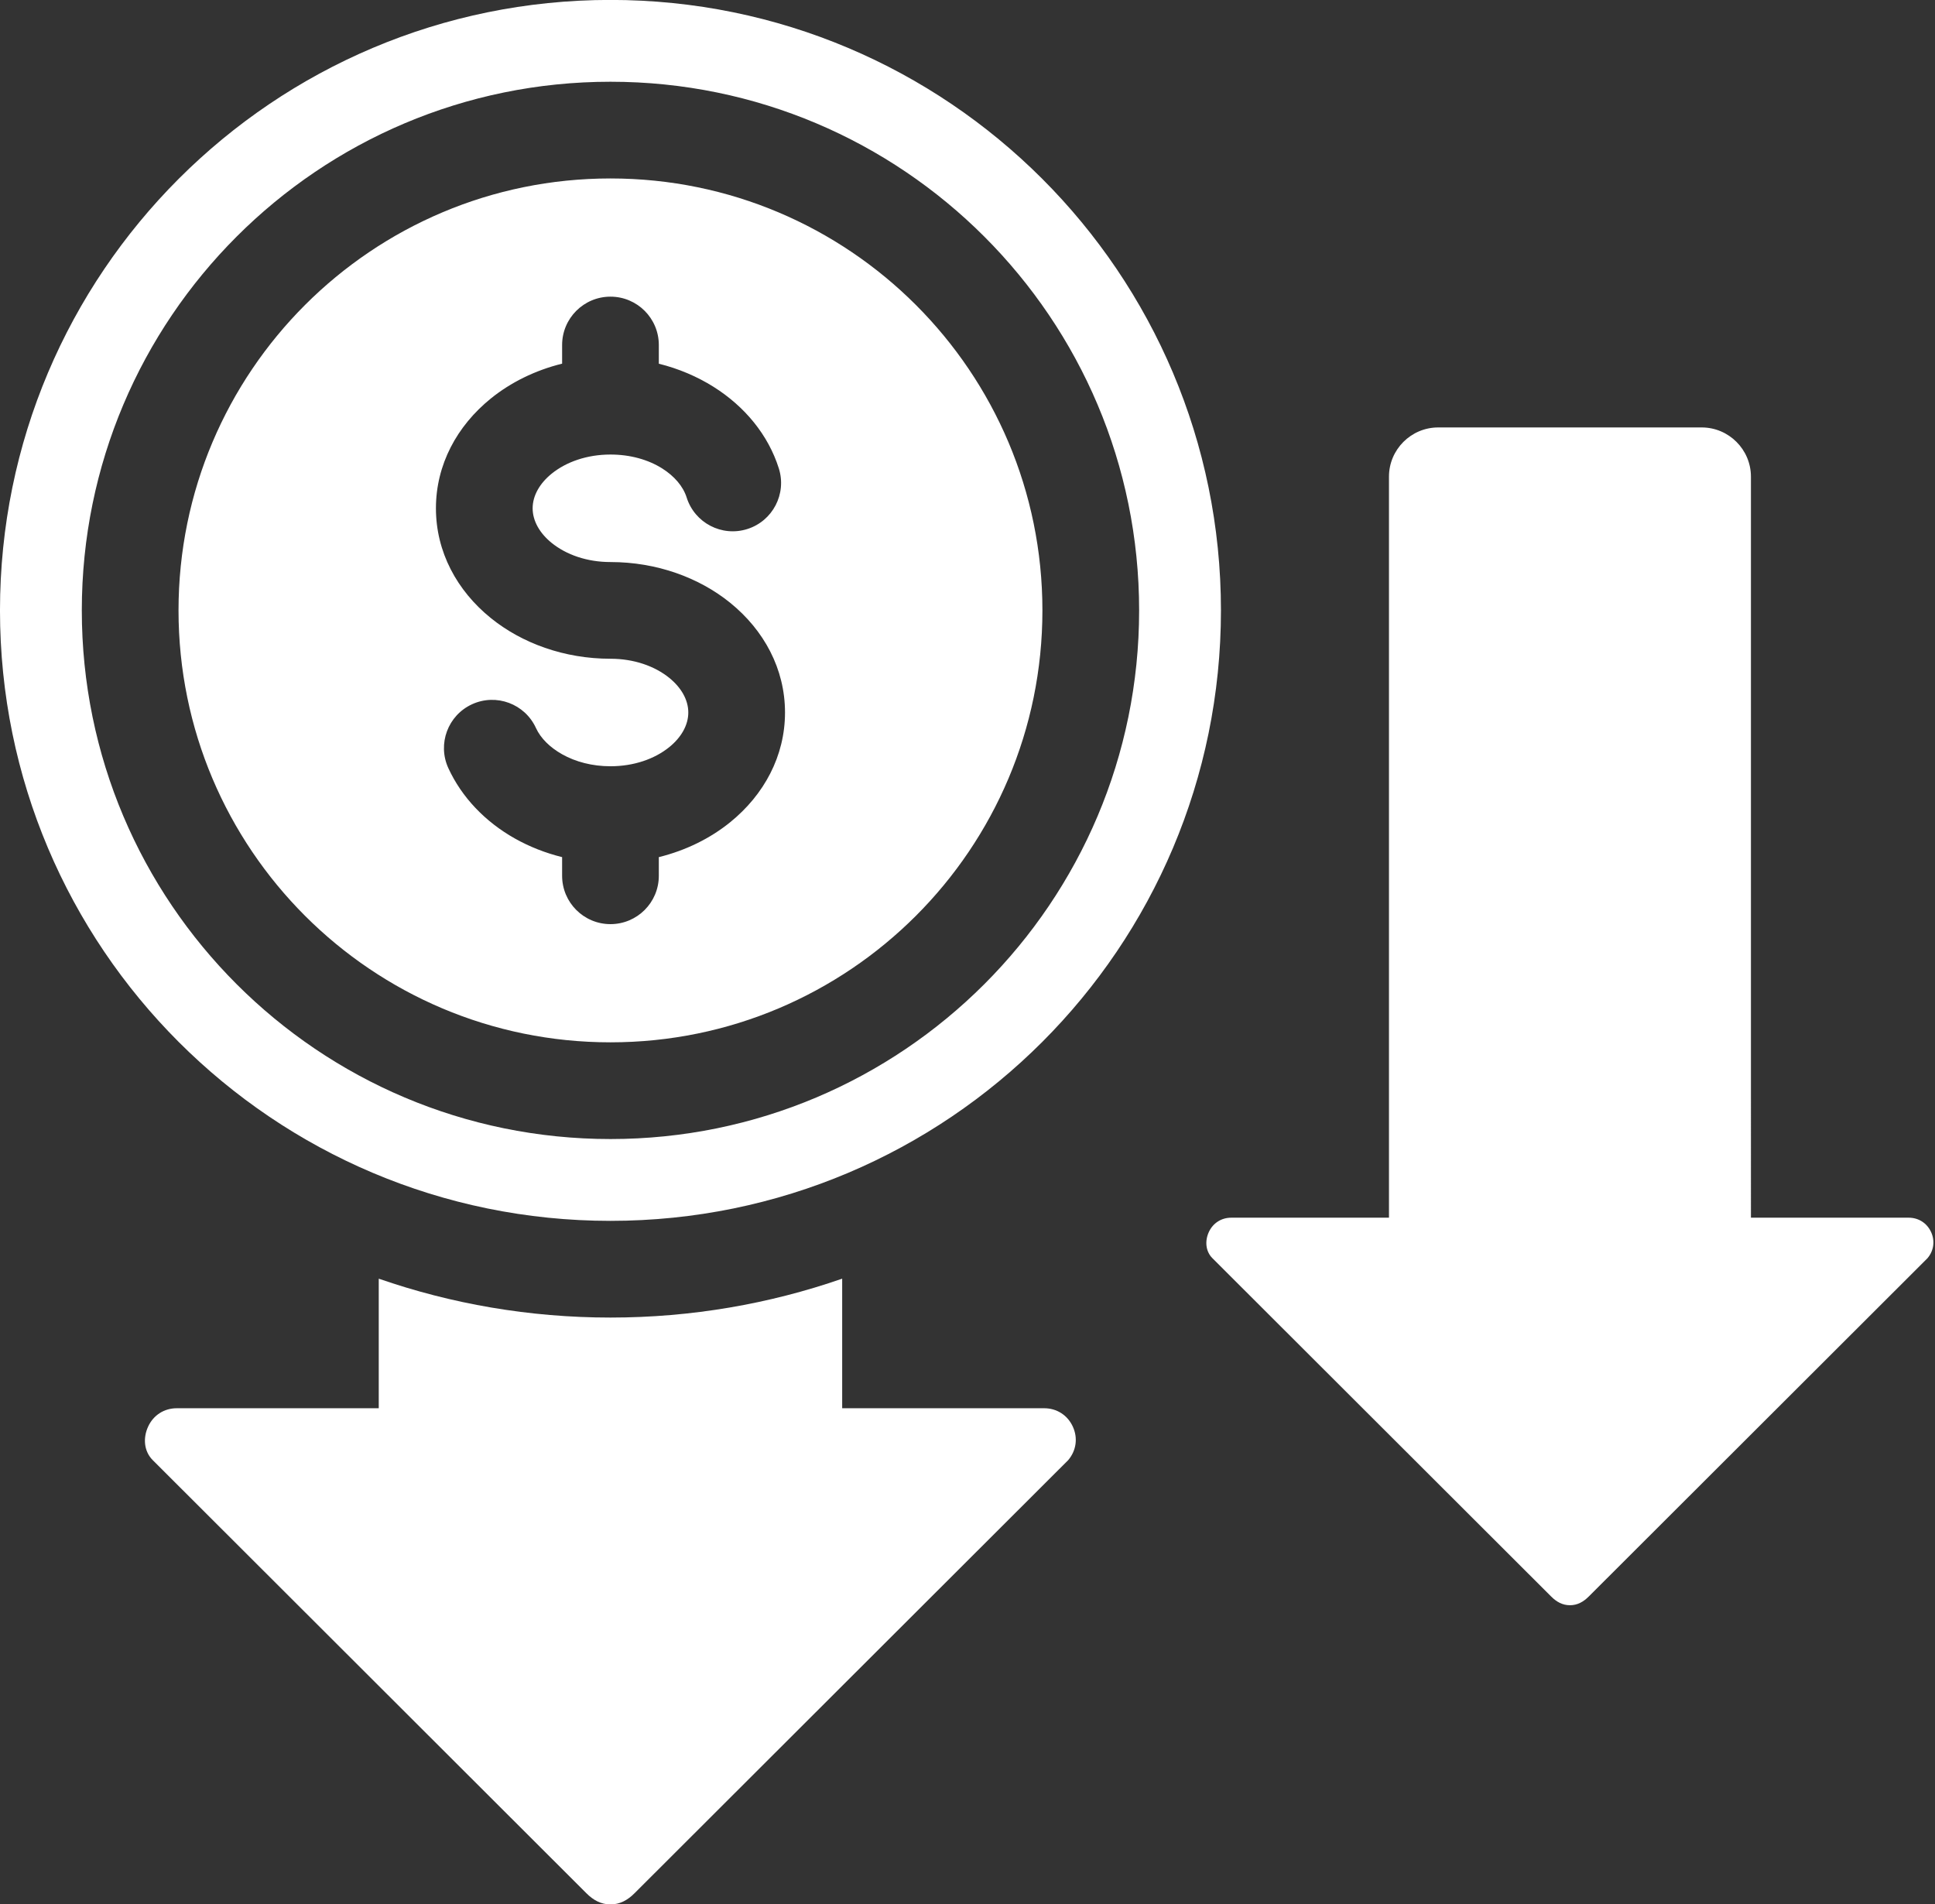 <?xml version="1.0" encoding="UTF-8" standalone="no"?><svg xmlns="http://www.w3.org/2000/svg" xmlns:xlink="http://www.w3.org/1999/xlink" fill="#ffffff" height="472.6" preserveAspectRatio="xMidYMid meet" version="1" viewBox="16.1 19.7 480.2 472.6" width="480.2" zoomAndPan="magnify"><rect x="16.1" y="19.7" width="480.2" height="472.6" fill="#333333" stroke="none"/><g id="change1_1"><path clip-rule="evenodd" d="M167.597,19.681c83.671,0,151.5,67.829,151.5,151.5s-67.829,151.5-151.5,151.5 c-83.671,0-151.5-67.829-151.5-151.5S83.926,19.681,167.597,19.681L167.597,19.681z M401.054,415.916 c1.313,1.312,2.799,2.154,4.655,2.154c1.855,0,3.342-0.843,4.654-2.153l84.069-83.962c1.576-1.857,1.91-4.307,0.887-6.517 c-1.022-2.21-3.107-3.542-5.542-3.542h-39.154l-0.002-183.904c0-6.724-5.487-12.213-12.212-12.213h-65.4 c-6.725,0-12.213,5.487-12.213,12.213l0.001,183.904h-39.154c-2.435,0-4.519,1.332-5.542,3.542c-1.023,2.21-0.836,4.795,0.887,6.517 L401.054,415.916L401.054,415.916z M161.637,489.561L54.004,382.063c-2.206-2.204-2.445-5.514-1.136-8.343 c1.309-2.829,3.977-4.535,7.095-4.535h50.13l0-32.154c18.017,6.246,37.361,9.649,57.503,9.649c20.142,0,39.486-3.403,57.503-9.649 l0,32.153h50.13c3.118,0,5.786,1.705,7.095,4.534c1.31,2.83,0.882,5.966-1.135,8.344L173.554,489.561 c-1.68,1.678-3.582,2.758-5.958,2.758C165.22,492.319,163.318,491.241,161.637,489.561L161.637,489.561z M209.379,135.946 c-2.611-8.279-8.423-15.362-16.225-20.261c-4.042-2.537-8.624-4.496-13.557-5.723v-4.641c0-6.627-5.373-12-12-12 c-6.627,0-12,5.373-12,12v4.628c-6.719,1.658-12.774,4.668-17.69,8.646c-8.418,6.811-13.625,16.432-13.625,27.246 c0,10.814,5.207,20.434,13.625,27.246c7.707,6.236,18.213,10.094,29.69,10.094c5.818,0,10.97,1.815,14.596,4.75 c2.915,2.359,4.719,5.409,4.719,8.59c0,3.18-1.803,6.23-4.719,8.589c-3.627,2.935-8.779,4.75-14.596,4.75 c-4.535,0-8.664-1.098-11.995-2.972c-3.042-1.711-5.334-3.983-6.496-6.515c-2.744-6.006-9.838-8.65-15.844-5.906 c-6.006,2.744-8.65,9.838-5.906,15.844c3.326,7.248,9.15,13.334,16.528,17.484c3.564,2.005,7.508,3.575,11.713,4.615v4.631 c0,6.627,5.373,12,12,12c6.627,0,12-5.373,12-12v-4.628c6.719-1.659,12.774-4.668,17.69-8.646 c8.418-6.812,13.625-16.432,13.625-27.246c0-10.814-5.207-20.434-13.625-27.246c-7.707-6.236-18.213-10.094-29.69-10.094 c-5.818,0-10.97-1.816-14.596-4.75c-2.915-2.359-4.719-5.409-4.719-8.59c0-3.18,1.804-6.23,4.719-8.589 c3.627-2.934,8.779-4.75,14.596-4.75c4.944,0,9.38,1.281,12.807,3.433c3.03,1.903,5.219,4.436,6.1,7.229 c1.993,6.317,8.73,9.822,15.047,7.828C207.868,149,211.372,142.263,209.379,135.946L209.379,135.946z M167.597,39.986 c-36.227,0-69.026,14.685-92.768,38.427c-23.743,23.742-38.427,56.541-38.427,92.768s14.685,69.026,38.427,92.768 c23.742,23.742,56.541,38.427,92.768,38.427c36.227,0,69.026-14.685,92.768-38.427c23.742-23.742,38.427-56.54,38.427-92.768 c0-36.227-14.685-69.025-38.427-92.768C236.623,54.671,203.824,39.986,167.597,39.986L167.597,39.986z M243.396,95.382 c-19.398-19.397-46.197-31.395-75.799-31.395s-56.401,11.998-75.799,31.395c-19.398,19.397-31.396,46.197-31.396,75.799 S72.4,227.582,91.798,246.98c19.397,19.398,46.197,31.395,75.799,31.395s56.402-11.998,75.799-31.396 c19.397-19.397,31.395-46.197,31.395-75.799C274.792,141.579,262.794,114.78,243.396,95.382z" fill-rule="evenodd"/></g></svg>